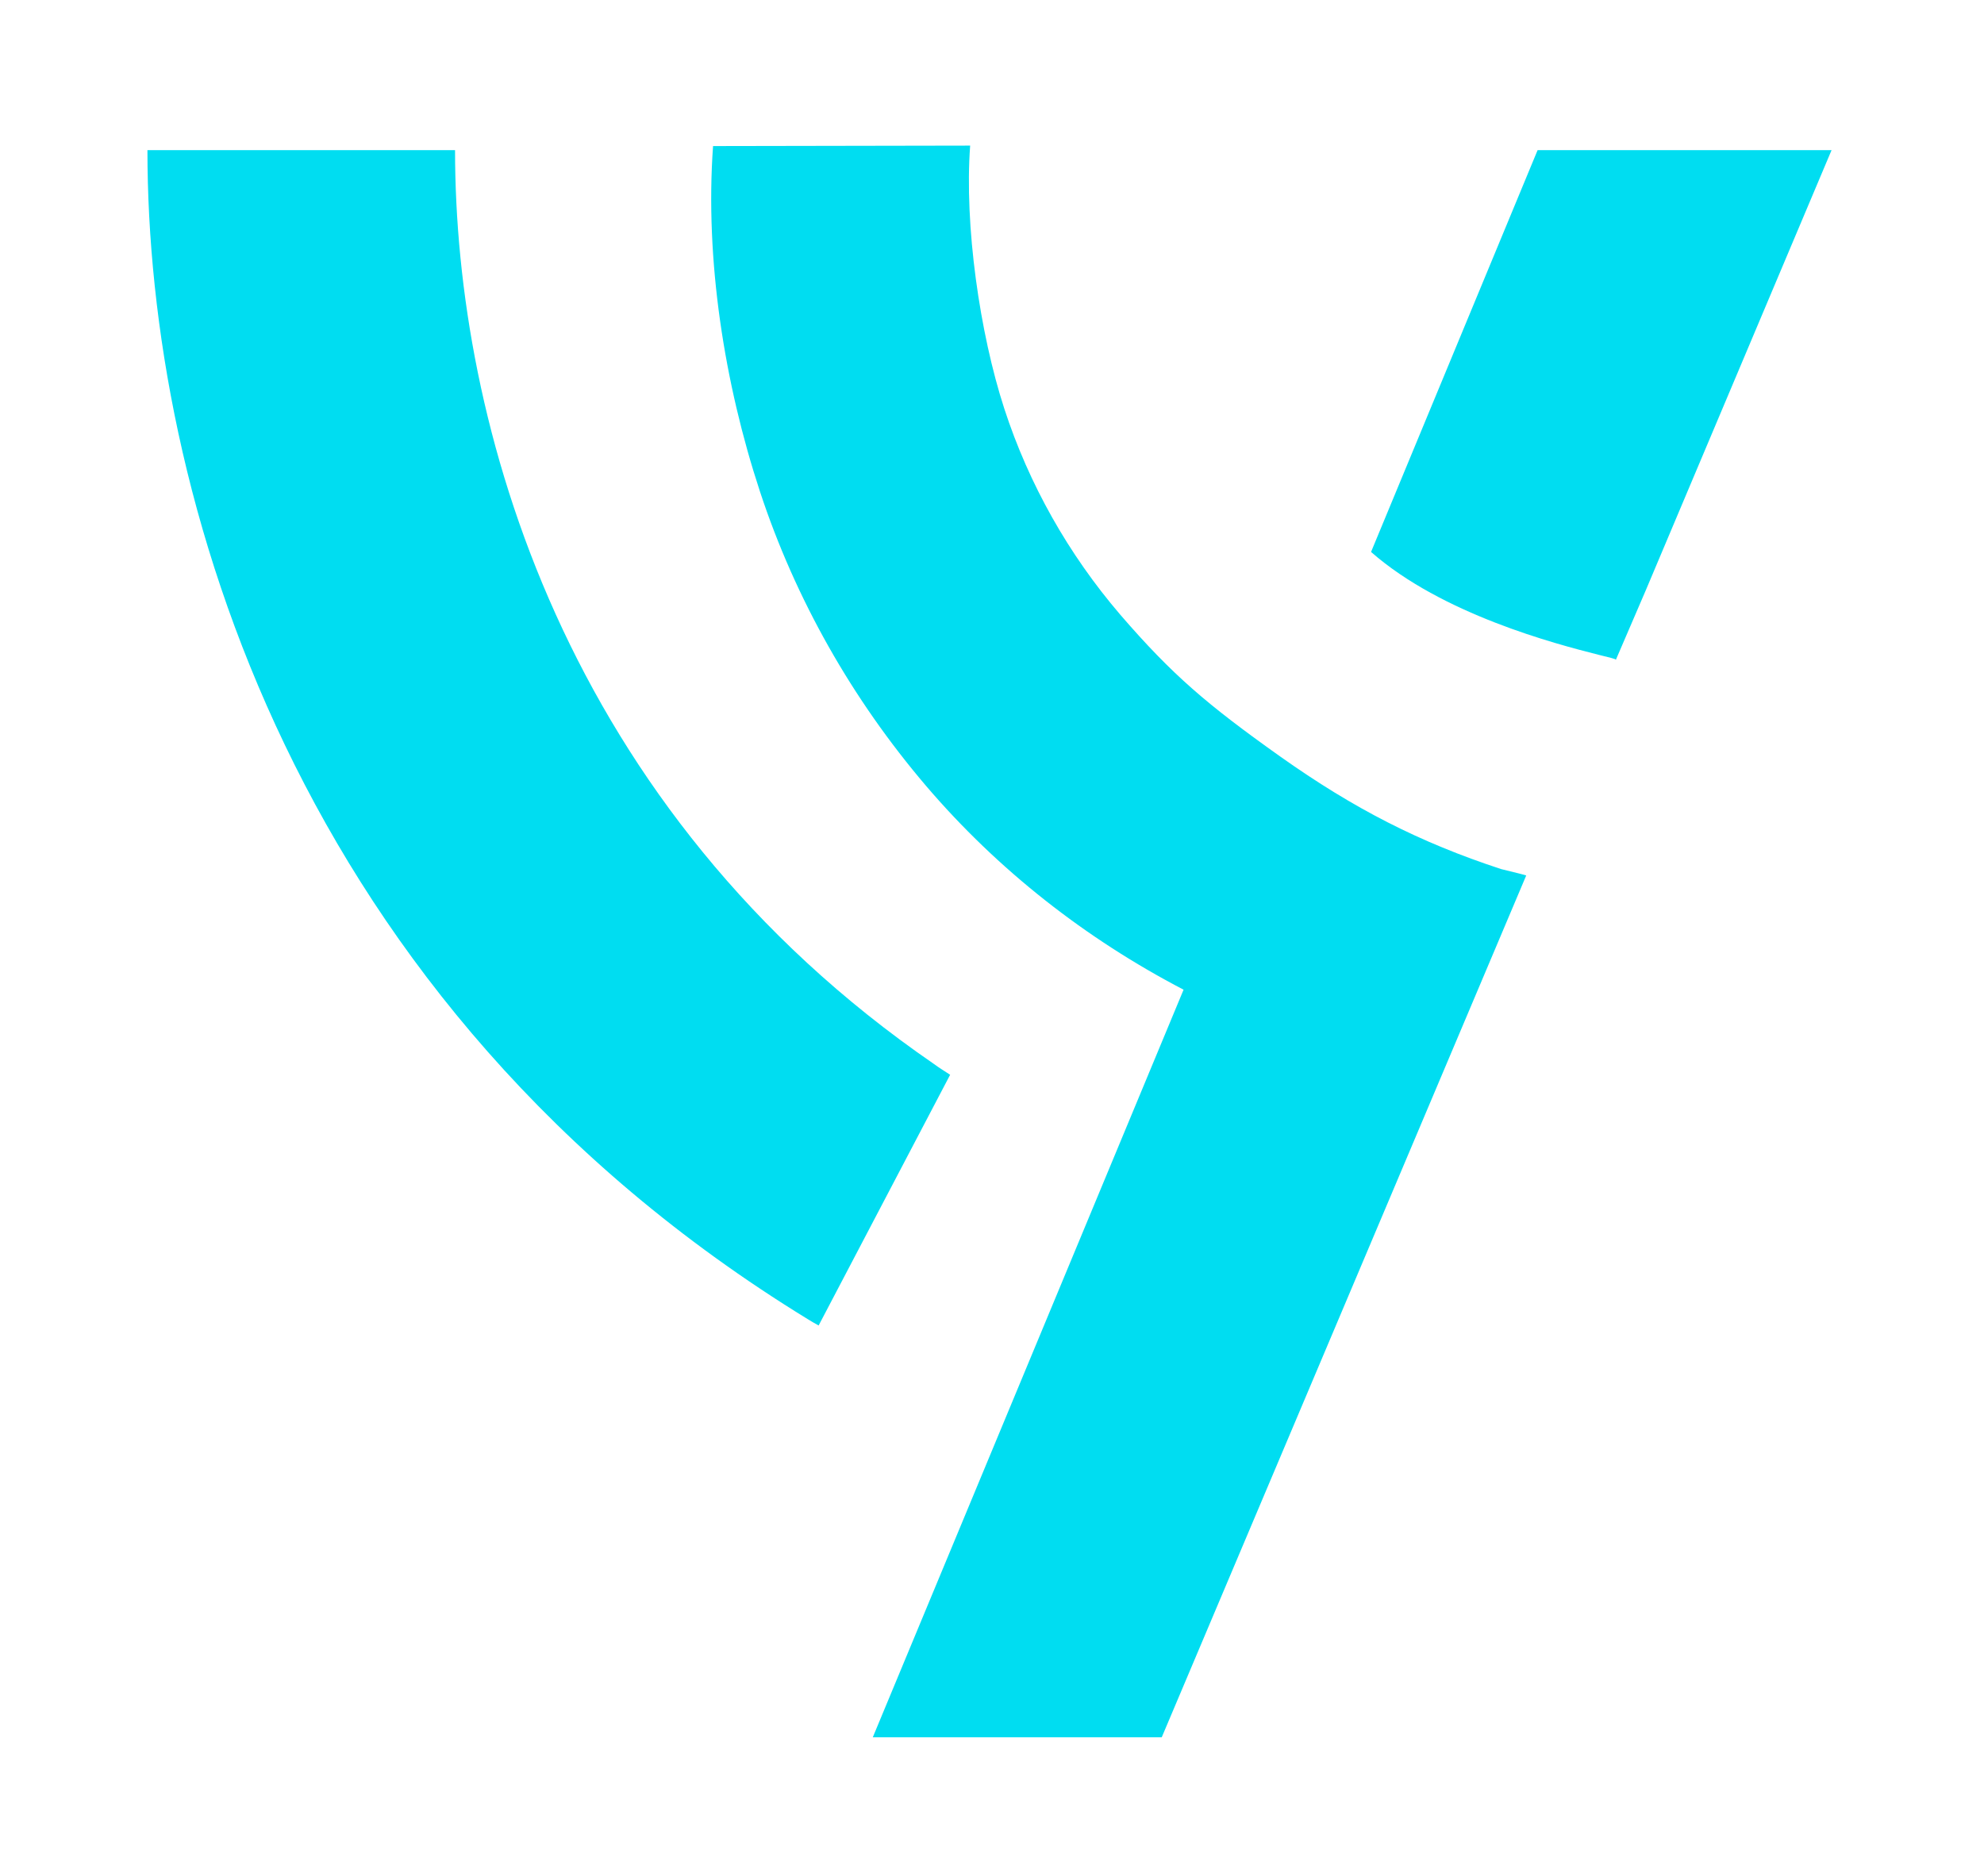<svg xmlns="http://www.w3.org/2000/svg" viewBox="0 0 436 412.3">
	<path fill-rule="evenodd" clip-rule="evenodd" fill="#00DDF1" d="M329.9,191c-18-5.9-32.4-13.3-48.5-24.7c-16.2-11.5-23.8-18-35.2-31.2c-11.4-13.3-20.1-28.7-25.5-45.3
		c-5.4-16.6-8.8-40.3-7.5-57.8l-56.5,0.1c-1.8,25,2.5,52.2,10.3,75.9s20.3,45.7,36.5,64.7c15.8,18.5,35.1,33.6,56.6,44.8l-68.3,164.3
		h63.5l80.1-189.4C335.2,192.3,333.2,191.8,329.9,191L329.9,191z M179.9,291.3c-0.9-0.5-1.6-0.9-2.4-1.4
		C64.6,220.7,32.4,108.3,32.4,33H100c0,60.1,23.9,144.9,105.2,200.8c1.2,0.9,2.4,1.6,3.6,2.4L179.9,291.3z M361.6,129.9L402.5,33
		h-64.6l-36.6,88.3c15.6,13.7,40.5,20.2,50,22.6c2.4,0.6,3.8,0.9,3.8,1.1L361.6,129.9L361.6,129.9z"
	/>
</svg>
